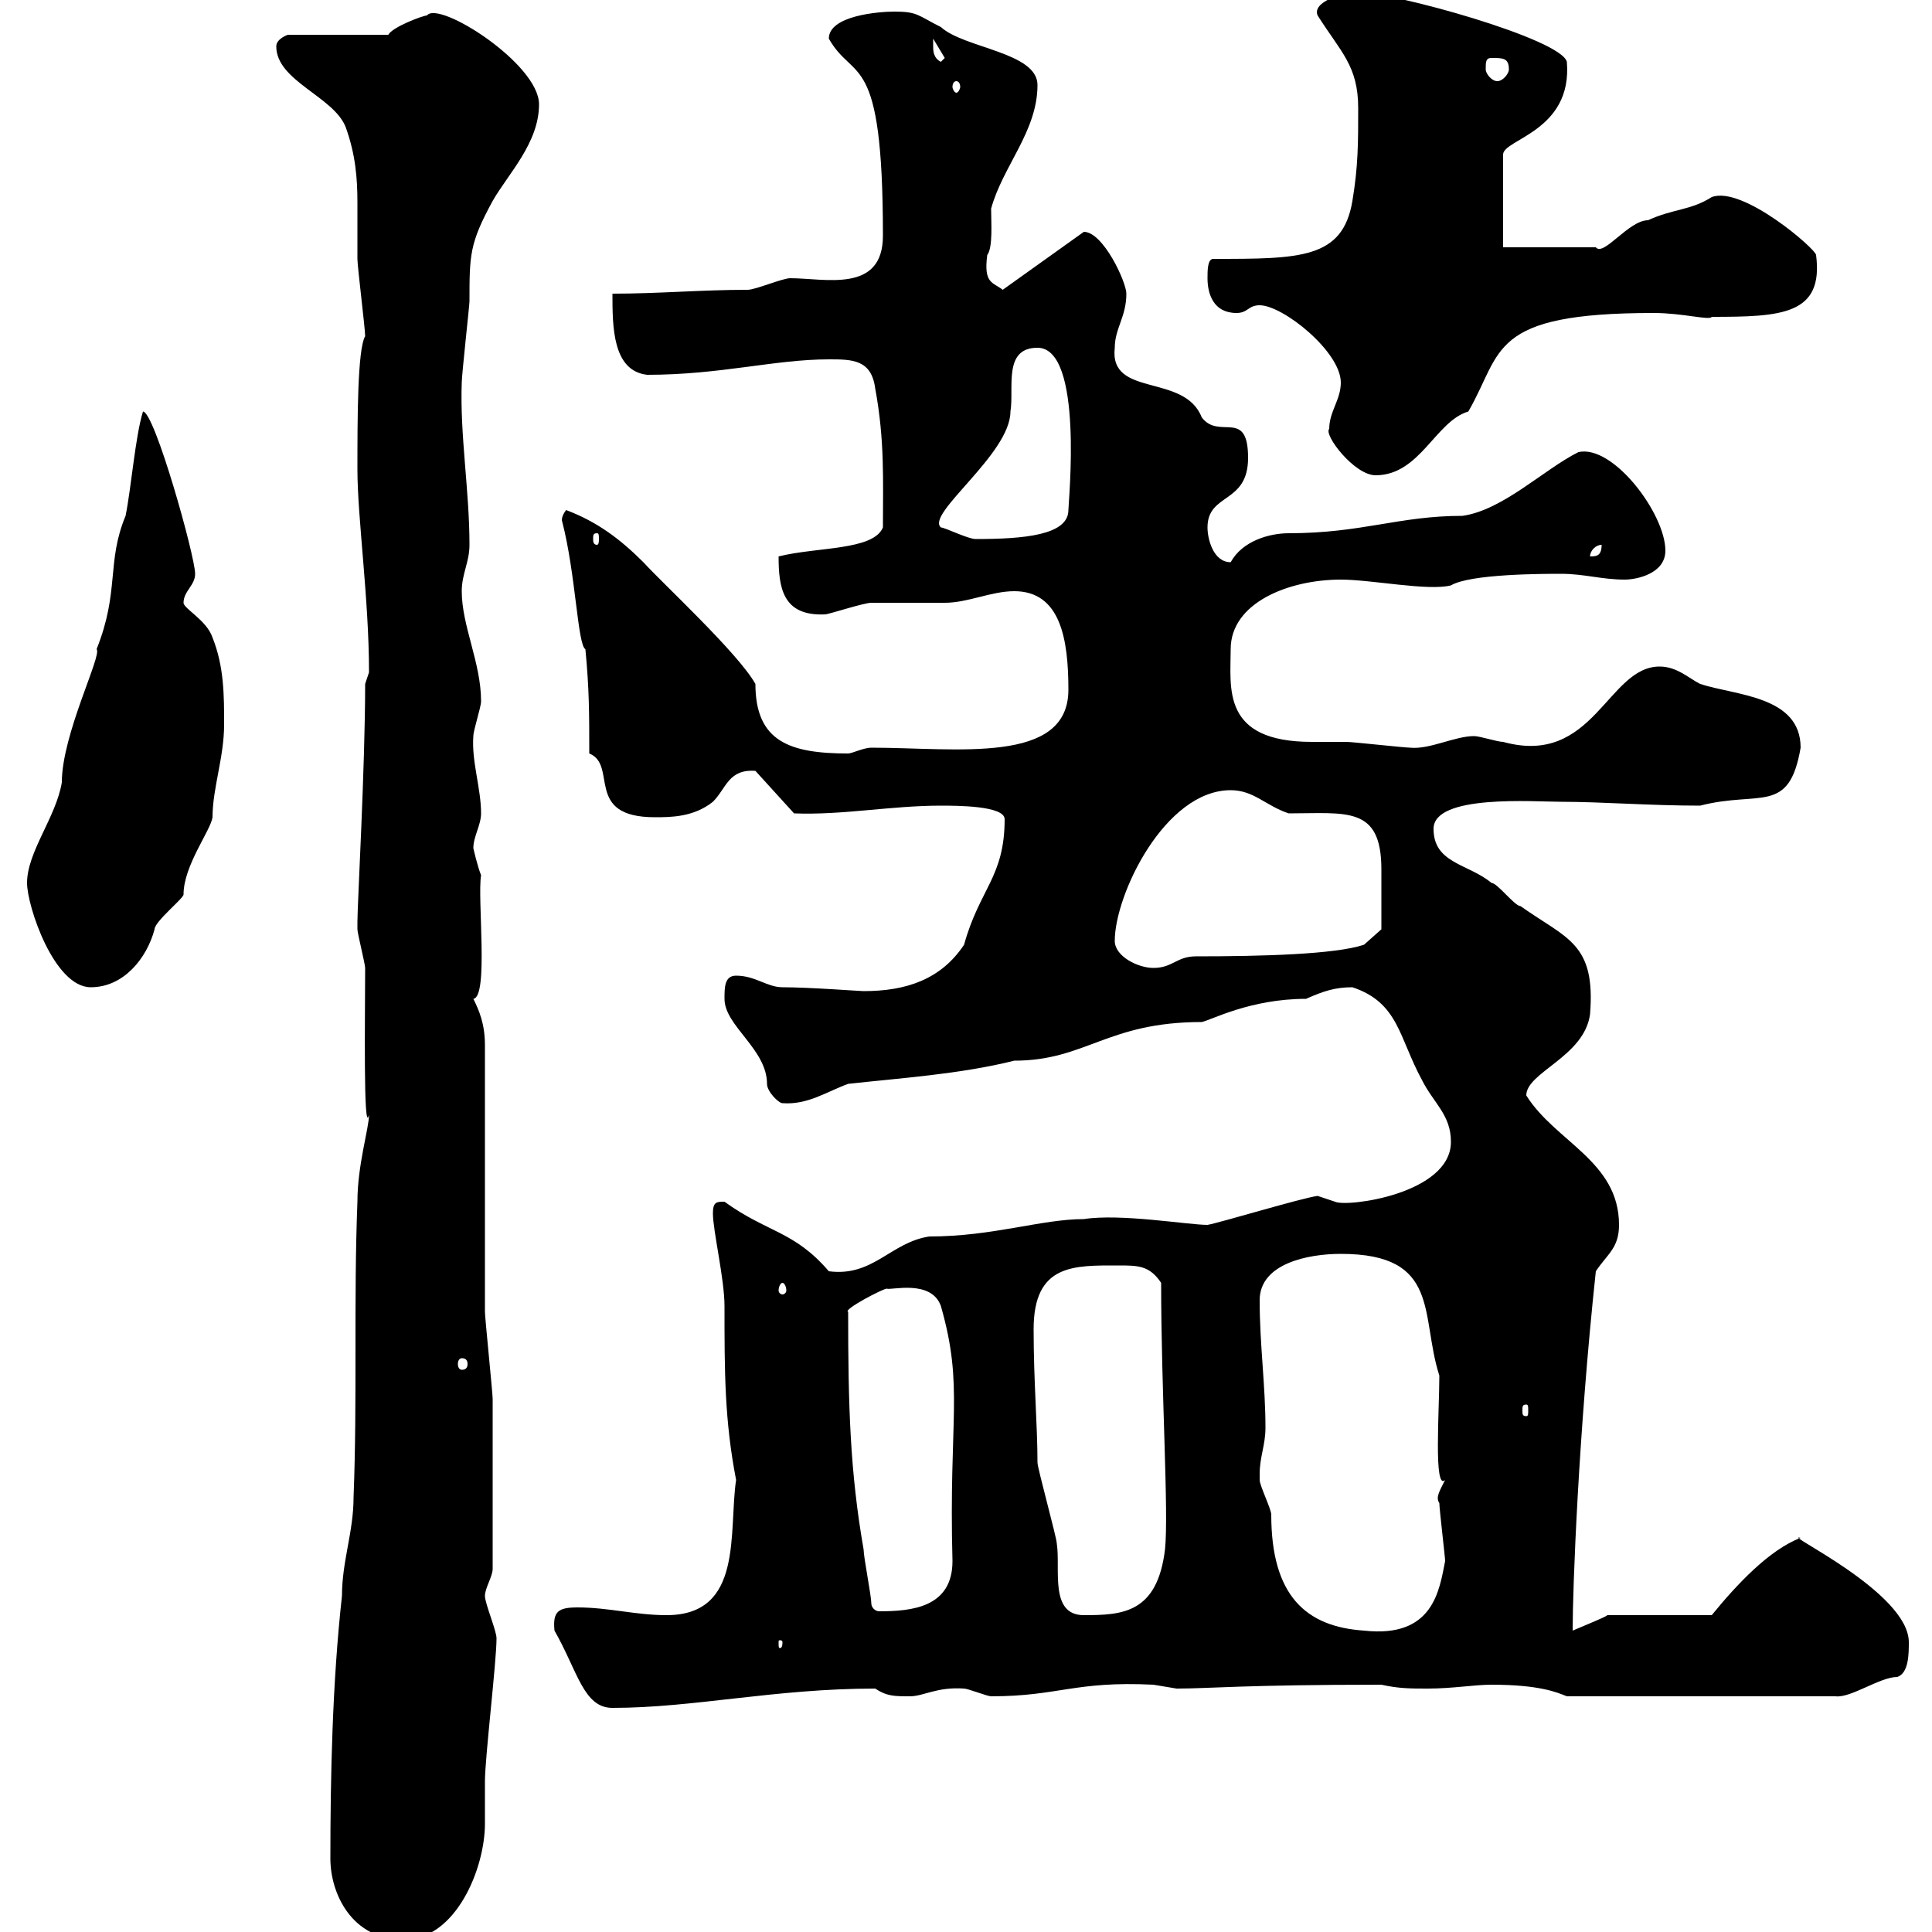 <svg xmlns="http://www.w3.org/2000/svg" xmlns:xlink="http://www.w3.org/1999/xlink" width="300" height="300"><path d="M51.30 288.60C51.30 294 54.60 301.20 62.70 301.20C70.80 301.20 75.30 290.10 75.30 283.20C75.30 281.10 75.30 279 75.30 276.60C75.30 273 77.10 258 77.10 254.40C77.10 253.20 75.30 249 75.30 247.80C75.30 246.60 76.50 244.80 76.50 243.60C76.50 234.90 76.50 223.50 76.50 217.20C76.50 216.30 75.30 204.60 75.30 203.70C75.30 197.40 75.30 168.30 75.30 162.30C75.30 159 74.40 156.90 73.50 155.10C75.90 154.80 74.10 139.50 74.70 135.90C74.10 134.40 73.50 131.70 73.50 131.70C73.50 129.90 74.70 128.10 74.70 126.30C74.70 122.40 73.20 118.20 73.50 114.30C73.50 113.40 74.70 109.80 74.70 108.90C74.70 102.90 71.70 97.20 71.70 91.80C71.70 89.10 72.90 87.30 72.90 84.60C72.90 76.20 71.40 67.50 71.70 59.40C71.70 58.20 72.90 47.40 72.90 46.80C72.90 39.60 72.90 37.80 76.50 31.20C78.90 27 83.70 22.20 83.70 16.20C83.70 9.90 68.10 0 66.30 2.40C65.70 2.40 60.90 4.20 60.30 5.40L44.70 5.40C44.70 5.40 42.90 6 42.90 7.20C42.90 12.60 51.90 15 53.70 19.80C55.20 24 55.50 27.60 55.50 31.50C55.50 34.50 55.50 37.20 55.50 40.20C55.50 41.40 56.70 51 56.70 52.20C55.50 54.30 55.50 65.10 55.50 72.90C55.50 80.40 57.30 93 57.30 104.40L56.70 106.20C56.70 119.10 55.50 140.40 55.50 143.10C55.50 143.10 55.50 143.10 55.50 144.30C55.50 144.90 56.70 149.70 56.70 150.30C56.70 157.20 56.40 176.70 57.30 173.10C57.30 175.20 55.50 180.90 55.50 186.60C54.90 201.90 55.50 217.20 54.90 232.50C54.90 237.90 53.10 242.40 53.10 247.80C51.60 261.30 51.30 276 51.30 288.60ZM86.10 253.20C89.70 259.50 90.60 265.20 95.10 265.20C107.70 265.20 120.30 262.20 135.90 262.20C137.70 263.40 138.90 263.40 141.30 263.40C143.40 263.40 145.50 261.90 149.70 262.20C150.30 262.20 153.30 263.40 153.90 263.40C164.40 263.40 166.80 261 179.10 261.60C179.10 261.60 182.70 262.20 182.70 262.20C187.80 262.20 193.20 261.60 214.50 261.60C217.20 262.20 219 262.20 221.70 262.20C225.60 262.20 228.90 261.60 231.60 261.60C239.10 261.60 241.80 262.80 243.30 263.40L285 263.40C287.40 263.70 291.90 260.40 294.60 260.40C296.40 259.80 296.40 256.80 296.40 255C296.40 247.20 276.30 237.90 279.60 238.80C274.80 240.60 269.70 246 265.80 250.80L249.60 250.80C249.30 251.10 246.30 252.30 244.20 253.20C244.20 246.60 245.10 222.60 247.80 197.40C249.60 194.70 251.40 193.80 251.40 190.20C251.40 180.30 241.50 177.30 237 170.10C237 166.50 246 164.10 246.90 157.50C247.80 146.40 243.30 145.80 236.10 140.70C235.20 140.70 232.50 137.10 231.60 137.10C228 134.10 222.60 134.10 222.60 128.70C222.60 123.30 238.20 124.50 242.40 124.50C248.70 124.50 256.20 125.10 264 125.10C273.30 122.70 277.80 126.60 279.60 116.10C279.60 108 269.40 108 264 106.20C262.20 105.30 260.40 103.50 257.70 103.50C249.60 103.50 247.50 119.10 233.40 115.20C232.50 115.20 229.80 114.30 228.90 114.30C225.90 114.30 222 116.40 219 116.10C218.10 116.10 210 115.20 209.10 115.20C207.60 115.20 205.80 115.20 203.70 115.20C189.60 115.20 191.10 106.80 191.10 100.80C191.10 93.60 200.10 90 208.20 90C213 90 221.70 91.80 225.30 90.90C228.30 89.10 239.70 89.10 242.40 89.10C246 89.10 248.70 90 252.30 90C254.10 90 258.60 89.10 258.60 85.50C258.60 79.80 250.50 69 245.10 70.20C239.70 72.90 233.40 79.20 227.10 80.10C217.20 80.10 211.50 82.80 200.10 82.80C197.10 82.80 192.90 84 191.10 87.30C188.40 87.30 187.50 83.70 187.50 81.90C187.50 76.50 193.80 78.30 193.80 71.10C193.80 63.30 189.30 68.40 186.60 64.80C183.90 57.90 172.20 61.80 173.10 54C173.10 51 174.90 49.20 174.90 45.60C174.90 43.80 171.30 36 168.30 36L155.70 45C154.20 43.80 152.70 44.10 153.30 39.60C154.20 38.40 153.90 34.50 153.90 32.40C155.70 25.80 161.10 20.40 161.10 13.20C161.10 8.10 149.70 7.50 146.10 4.20C142.50 2.40 142.50 1.80 138.90 1.80C136.50 1.80 128.70 2.40 128.70 6C132.60 12.90 137.10 7.50 137.10 36.60C137.10 45.60 128.10 43.20 122.70 43.20C121.50 43.20 117.30 45 116.10 45C108.90 45 102.30 45.60 95.10 45.60C95.10 50.70 95.10 57.60 100.50 58.20C111.90 58.20 120.30 55.80 128.70 55.80C132.30 55.80 135.30 55.80 135.90 60.30C137.40 68.40 137.10 74.70 137.10 81.90C135.60 85.50 126.90 84.90 120.90 86.40C120.90 91.20 121.50 95.70 128.10 95.40C128.70 95.40 134.10 93.60 135.30 93.60C135.90 93.60 146.10 93.60 146.70 93.60C150.30 93.60 153.90 91.80 157.50 91.80C164.70 91.80 165.90 99.30 165.90 107.10C165.90 118.80 148.50 116.10 135.30 116.10C134.10 116.10 132.30 117 131.70 117C122.70 117 117.30 115.20 117.30 106.20C114.60 101.40 102.90 90.60 99.90 87.30C96.30 83.70 92.70 81 87.90 79.20C87 80.40 87.30 81 87.30 81C89.40 89.10 89.70 100.20 90.90 100.80C91.50 107.10 91.50 110.70 91.50 117C96 118.80 90.60 126.90 101.70 126.90C104.10 126.90 107.70 126.90 110.70 124.50C112.80 122.40 113.10 119.40 117.30 119.70L123.30 126.30C130.80 126.60 138.30 125.10 146.10 125.10C148.50 125.10 156 125.10 156 127.20C156 136.20 152.10 138 149.70 146.70C146.10 152.10 140.70 153.90 134.10 153.90C133.50 153.90 125.70 153.30 121.50 153.30C119.10 153.30 117.30 151.50 114.30 151.50C112.50 151.50 112.50 153.30 112.50 155.10C112.50 159.30 119.10 162.90 119.10 168.30C119.10 169.50 120.90 171.30 121.50 171.30C125.40 171.60 128.40 169.50 131.70 168.30C139.80 167.40 149.10 166.80 157.50 164.70C168.60 164.70 171.90 158.70 186.60 158.70C188.10 158.40 194.10 155.10 202.80 155.10C205.50 153.90 207.30 153.30 210 153.30C217.20 155.70 217.20 161.10 220.80 167.70C222.60 171.30 225.30 173.10 225.30 177.30C225.30 185.40 209.10 187.50 207.30 186.60C207.30 186.60 204.60 185.70 204.60 185.70C202.20 186 189.30 189.90 187.50 190.20C184.50 190.20 174 188.40 168.30 189.30C161.70 189.30 154.20 192 144.30 192C138.30 192.90 135.60 198.30 128.70 197.40C123.30 191.10 119.10 191.40 112.50 186.60C111.30 186.60 110.70 186.60 110.70 188.40C110.70 191.10 112.50 198.60 112.50 202.80C112.50 213 112.50 220.50 114.30 229.80C113.10 237.90 115.50 250.80 103.50 250.80C98.70 250.80 94.50 249.60 89.70 249.60C86.70 249.60 85.80 250.20 86.10 253.20ZM121.50 255C121.50 255.90 121.20 255.90 121.20 255.90C120.90 255.90 120.90 255.90 120.90 255C120.90 254.70 120.90 254.70 121.20 254.70C121.20 254.70 121.50 254.70 121.50 255ZM195.60 228.90C195.60 226.20 196.50 224.40 196.50 221.70C196.50 215.10 195.60 208.80 195.60 201.90C195.60 196.20 203.10 194.70 208.20 194.70C223.80 194.70 220.50 204.30 223.50 213.60C223.50 219 222.60 231.60 224.40 229.80C223.50 231.60 222.90 232.50 223.50 233.40C223.50 234.30 224.40 241.80 224.40 242.40C223.50 246.90 222.60 254.40 211.80 253.20C202.80 252.60 197.40 247.80 197.40 235.20C197.40 234.30 195.60 230.70 195.60 229.80C195.60 229.80 195.60 228.90 195.60 228.90ZM160.50 206.40C160.50 196.20 166.80 196.50 173.70 196.50C176.70 196.50 178.50 196.50 180.30 199.20C180.30 216 181.50 234.90 180.90 240.60C179.70 250.50 174.30 250.80 168.30 250.80C162.90 250.80 164.70 243.60 164.10 239.70C164.10 238.80 161.10 228 161.10 227.10C161.10 221.40 160.50 214.50 160.50 206.40ZM135.30 249C135.30 247.80 134.10 241.80 134.10 240.60C132 228.60 131.70 218.40 131.70 203.70C130.80 203.40 137.10 200.10 137.70 200.10C138.30 200.40 144.60 198.60 146.10 202.80C149.70 215.40 147.30 220.20 147.90 242.40C147.90 249.60 141.60 250.20 136.50 250.20C135.90 250.20 135.30 249.60 135.30 249ZM237 218.10C237.30 218.10 237.30 218.40 237.30 219C237.30 219.60 237.30 219.90 237 219.90C236.40 219.90 236.40 219.60 236.40 219C236.40 218.40 236.40 218.10 237 218.10ZM71.70 210.90C72.30 210.90 72.60 211.20 72.60 211.80C72.60 212.40 72.30 212.70 71.70 212.70C71.40 212.70 71.10 212.40 71.10 211.80C71.10 211.20 71.40 210.90 71.70 210.90ZM121.50 199.20C121.80 199.20 122.10 199.80 122.10 200.40C122.10 200.70 121.80 201 121.50 201C121.20 201 120.90 200.70 120.90 200.40C120.90 199.80 121.20 199.20 121.50 199.20ZM4.20 137.10C4.20 140.70 8.40 153.30 14.10 153.30C19.20 153.30 22.80 148.80 24 144.30C24 143.10 28.50 139.50 28.50 138.90C28.50 134.40 32.70 129 33 126.90C33 122.40 34.80 117.60 34.80 112.50C34.80 108 34.80 103.50 33 99C32.10 96.30 28.50 94.50 28.50 93.60C28.50 91.80 30.30 90.90 30.30 89.10C30.30 86.40 24 63.90 22.20 63.90C21 67.80 20.40 75.60 19.50 80.10C16.50 87.30 18.60 91.80 15 100.80C15.90 101.70 9.60 114 9.60 121.50C8.70 126.90 4.20 132.30 4.20 137.10ZM173.10 146.10C173.10 138.90 180.90 122.70 191.10 122.70C194.70 122.70 196.50 125.10 200.10 126.30C209.10 126.30 214.50 125.10 214.50 135C214.50 138 214.50 142.50 214.50 144.30L211.80 146.70C207.30 148.20 195.90 148.50 185.70 148.50C182.70 148.50 182.10 150.30 179.10 150.30C176.70 150.30 173.10 148.50 173.10 146.10ZM248.70 84.60C248.70 86.40 247.80 86.40 246.90 86.40C246.90 85.50 247.80 84.60 248.70 84.60ZM92.70 82.80C93 82.80 93 83.10 93 83.70C93 84 93 84.60 92.70 84.60C92.10 84.60 92.10 84 92.10 83.70C92.10 83.10 92.10 82.80 92.70 82.80ZM146.10 81.90C143.70 79.80 156.90 70.50 156.90 63.90C157.50 60.30 155.70 54 161.10 54C168.30 54 165.90 78 165.90 79.20C165.90 83.10 159 83.70 151.50 83.70C150.30 83.70 146.70 81.90 146.10 81.90ZM206.40 66.60C205.50 67.50 210.30 73.80 213.60 73.80C220.50 73.80 222.90 65.40 228 63.90C233.40 54.60 231 48.60 256.80 48.60C261.30 48.60 265.50 49.80 265.80 49.20C276.60 49.20 283.20 48.90 282 39.60C282 38.70 270.60 28.80 265.80 30.60C262.50 32.70 259.80 32.40 255.90 34.20C252.90 34.20 249 39.90 247.80 38.40L233.40 38.40L233.40 24C233.40 21.60 244.20 20.40 243.30 9.60C242.40 6 216.30-1.20 210.90-1.20C208.50-1.20 203.70 0.30 204.60 2.40C208.20 8.10 210.90 10.20 210.90 16.80C210.90 22.20 210.90 25.80 210 31.20C208.50 40.20 201.90 40.20 188.40 40.20C187.50 40.20 187.50 42 187.50 43.20C187.50 45.60 188.40 48.60 192 48.60C193.80 48.60 193.80 47.40 195.60 47.40C199.20 47.40 208.20 54.60 208.20 59.40C208.20 62.10 206.40 63.90 206.40 66.60ZM148.50 12.60C148.80 12.60 149.10 12.90 149.10 13.50C149.10 13.80 148.80 14.40 148.50 14.40C148.20 14.40 147.90 13.80 147.90 13.50C147.90 12.90 148.20 12.60 148.50 12.60ZM230.70 10.80C230.70 9.60 230.70 9 231.60 9C233.40 9 234.30 9 234.30 10.80C234.30 11.40 233.40 12.60 232.50 12.60C231.60 12.60 230.70 11.40 230.70 10.80ZM144.90 7.20C144.90 7.20 144.90 6 144.90 6L146.70 9L146.10 9.60C144.90 9 144.90 7.80 144.90 7.20Z"/></svg>